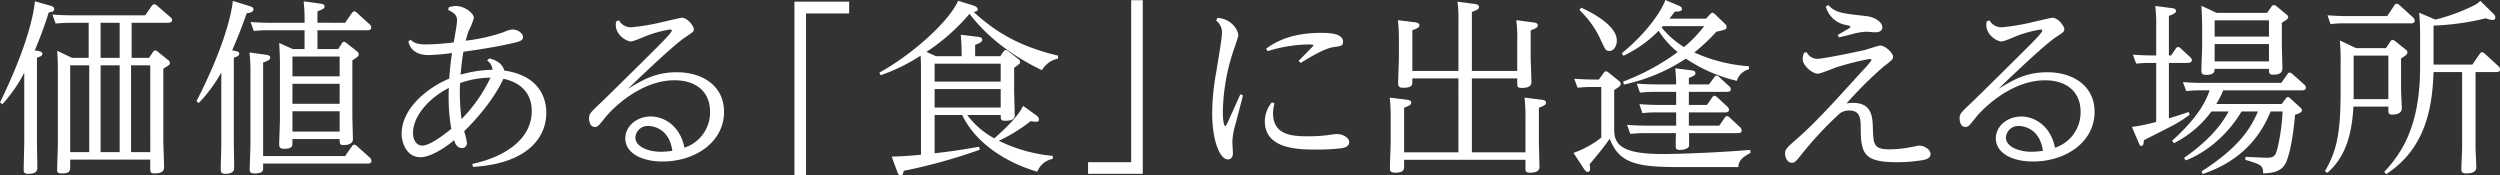 <svg xmlns="http://www.w3.org/2000/svg" xmlns:xlink="http://www.w3.org/1999/xlink" width="700.919" height="49.198" viewBox="0 0 700.919 49.198">
  <rect x="0" y="0" width="700.919" height="49.198" fill="#333333" stroke="none"/>
  <defs>
    <clipPath id="clip-path">
      <rect id="長方形_1193" data-name="長方形 1193" width="700.919" height="49.198" fill="none"/>
    </clipPath>
  </defs>
  <g id="about_mv_copy_pc" transform="translate(0 0)">
    <g id="グループ_4411" data-name="グループ 4411" transform="translate(0 0)" clip-path="url(#clip-path)">
      <path id="パス_7514" data-name="パス 7514" d="M10.363,40.047c0,.837.1,6.019.1,7.118,0,.628,0,1.726-2.564,1.726-1.151,0-1.257-.47-1.257-1.151,0-1.151.157-6.7.157-7.223V20.577A42.2,42.2,0,0,1,.68,29.37L0,28.9C6.8,14.925,9.264,5.713,9.787.532l4.239,1.2c.733.209,1.151.419,1.151.942,0,.68-.314.733-1.518.994A106.741,106.741,0,0,1,9.735,14.3c1.256.157,2.146.314,2.146.942,0,.576-.576.785-1.518,1.1ZM24.86,16.39V6.551H19.626c-1.047,0-1.936.052-4.03.209l-.89-2.512c1.518.1,3.14.209,5.287.209H40.719l1.832-2.669c.209-.21.366-.419.68-.419a1.218,1.218,0,0,1,.785.366L47.784,4.98a1.2,1.2,0,0,1,.471.838c0,.732-1.047.732-1.257.732H36.9v9.84h4.867l1.151-1.675a.734.734,0,0,1,.576-.419,1.367,1.367,0,0,1,.68.314L47.1,16.966a1.019,1.019,0,0,1,.523.837c0,.523-.209.628-1.832,1.622V40.1c0,.314.21,5.809.21,6.908,0,.994-.471,1.779-2.67,1.779-1.2,0-1.2-.523-1.2-1.255V44.914H19.679v1.675c0,1.412,0,2.2-2.3,2.2-1.256,0-1.361-.366-1.361-.994,0-1.152.209-6.229.209-7.275V20.682c0-1.728,0-4.03-.209-6.281L20.2,16.39Zm-5.181,26.43h5.338V18.484H19.679ZM28.21,16.39h5.338V6.551H28.21Zm0,26.43h5.338V18.484H28.21ZM42.132,18.484h-5.39V42.821h5.39Z" transform="translate(0 -0.166)" fill="#fff"/>
      <path id="パス_7515" data-name="パス 7515" d="M90.465,39.686c0,.68.1,6.229.1,7.379,0,.943-.366,1.779-2.564,1.779-1.1,0-1.2-.576-1.2-1.2,0-1.151.157-6.176.157-7.17V20.425a40.637,40.637,0,0,1-6.333,8.584L80,28.485C87.273,14.3,89.68,4.933,90.2.38l4.4,1.361c1.047.314,1.361.523,1.361.994,0,.837-1.1.994-1.885,1.1-1.361,3.873-2.3,6.28-4.082,10.415,1.256.209,1.989.314,1.989.942,0,.576-.628.785-1.518,1.1Zm31.194,4.187L123.6,41.1a.811.811,0,0,1,.628-.419,1.172,1.172,0,0,1,.785.419l3.559,3.192a1.166,1.166,0,0,1,.471.89c0,.786-.68.786-1.1.786H98.682v1.255c0,.628,0,1.518-2.356,1.518-1.047,0-1.412-.209-1.412-1.151,0-.418.209-6.071.209-7.222V20.791a48.092,48.092,0,0,0-.261-5.966l4.5.628c.576.1,1.308.157,1.308.785,0,.68-.68.942-1.989,1.414v26.22Zm0-37.369L123.6,3.729a.9.9,0,0,1,.628-.419,1.172,1.172,0,0,1,.785.419l3.506,3.193a1.24,1.24,0,0,1,.471.89c0,.784-.68.784-1.1.784H113.912v5.287h5.81l1.047-1.623a.717.717,0,0,1,.576-.418,1.373,1.373,0,0,1,.68.314l3.035,2.407a.88.88,0,0,1,.419.733c0,.366.052.628-1.779,1.727v15.6c0,1.047.157,5.6.157,6.543,0,1.622-2.251,1.622-2.564,1.622-1.152,0-1.152-.314-1.152-1.675H106.9V40c0,1.1,0,1.832-2.407,1.832-.89,0-1.308-.366-1.308-1.151,0-1.1.209-6.019.209-7.014V17.861c0-1.256-.1-4.239-.209-5.7L107,13.883h3.3V8.6H100.148a31.385,31.385,0,0,0-4.082.21l-.89-2.513c1.465.1,3.192.209,5.286.209h9.84A47.427,47.427,0,0,0,110.04.485l4.5.628c.628.1,1.361.157,1.361.785,0,.576-.209.68-1.989,1.413V6.5ZM106.9,21.525H120.14V15.976H106.9Zm0,7.693H120.14v-5.6H106.9Zm0,7.8H120.14v-5.7H106.9Z" transform="translate(-24.91 -0.119)" fill="#fff"/>
      <path id="パス_7516" data-name="パス 7516" d="M188.068,17.139c.942.21,3.559.89,4.239,3.4,10.939,1.571,11.776,9.159,11.776,11.828,0,7.171-5.548,14.288-20.569,15.178l-.156-.837C192.36,44.774,200,39.854,200,31.9c0-5.129-3.193-8.06-7.956-9.054-.052.052-2.617,6.49-10.991,14.706a20.015,20.015,0,0,1,.786,3.3,1.352,1.352,0,0,1-1.361,1.413c-1.57,0-2.041-1.57-2.25-2.2-1.1.942-5.914,4.762-9.473,4.762-3.977,0-5.233-4.292-5.233-6.49,0-7.275,7.328-13.033,13.346-15.544.209-3.088.576-5.81.785-7.171a62.257,62.257,0,0,1-6.542.576c-4.606,0-5.444-2.774-5.705-3.82l.628-.472c.785.681,1.57,1.309,4.344,1.309a67.316,67.316,0,0,0,7.746-.576c.366-2.041.942-5.287.942-6.124,0-1.675-1.047-2.25-2.512-2.983l.209-.733a7.552,7.552,0,0,1,1.936-.366c2.355,0,5.077,1.936,5.077,3.4a23.092,23.092,0,0,1-1.518,3.716c-.315.89-.576,1.832-.786,2.617A49.773,49.773,0,0,0,192.151,9.76a6.68,6.68,0,0,1,2.512-.733c1.309,0,2.878.994,2.878,2.093,0,1.151-.994,1.361-5.286,2.25-.366.1-5.7,1.151-11.41,1.884-.366,1.936-.628,4.448-.785,6.437a33.255,33.255,0,0,1,8.95-1.36,3.487,3.487,0,0,0-1.518-2.617Zm-11.305,8.27c-5.757,2.931-10.049,8.008-10.049,12.613,0,2.25,1.2,3.559,2.564,3.559,2.564,0,7.642-4.291,8.165-4.71a52.347,52.347,0,0,1-.68-11.462m3.559,8.74a42.918,42.918,0,0,0,8.113-11.618,25.862,25.862,0,0,0-8.531,1.518,55.591,55.591,0,0,0,.419,10.1" transform="translate(-50.918 -0.757)" fill="#fff"/>
      <path id="パス_7517" data-name="パス 7517" d="M248.222,7.953a3.792,3.792,0,0,0,3.506,1.937,58.905,58.905,0,0,0,8.008-1.308c.628-.157,5.862-1.361,6.072-1.361,1.675,0,3.4,2.355,3.4,3.245,0,.576-.209.786-2.355,2.2-3.821,2.513-16.121,14.5-16.121,14.5,4.135-2.511,7.694-4.658,13.713-4.658,7.432,0,13.241,3.978,13.241,11.1,0,8.374-7.956,13.921-17.272,13.921C254.5,47.52,250,45.113,250,41.031c0-3.455,3.244-6.124,7.17-6.124,3.245,0,8.06,2.146,9.421,8.74a10.391,10.391,0,0,0,7.17-10.048c0-5.81-4.134-8.845-9.944-8.845-9.577,0-17.533,8.008-19.469,10.468-1.884,2.355-2.093,2.617-2.931,2.617-1.151,0-1.571-1.361-1.571-2.355,0-1.308.21-1.518,3.3-4.448,1.832-1.728,15.6-15.335,16.957-16.748.68-.681,2.931-2.984,2.931-3.455,0-.209-.209-.314-.471-.314a33,33,0,0,0-6.071,1.57c-.785.262-4.135,1.779-4.868,1.779-1.361,0-4.291-1.832-4.291-4.605a4.984,4.984,0,0,1,.1-1Zm8.322,29.624a3.447,3.447,0,0,0-3.716,3.193c0,2.825,4.03,4.029,7.118,4.029a22.981,22.981,0,0,0,3.245-.262c-.837-6.228-5.391-6.961-6.647-6.961" transform="translate(-74.685 -2.249)" fill="#fff"/>
      <path id="パス_7518" data-name="パス 7518" d="M323.451.685h15.335v3.3H326.7V49.359h-3.245Z" transform="translate(-100.717 -0.213)" fill="#fff"/>
      <path id="パス_7519" data-name="パス 7519" d="M391.943,15.848l.89-1.308c.209-.262.366-.419.628-.419a1.056,1.056,0,0,1,.68.314l2.827,2.2a1.038,1.038,0,0,1,.523.837c0,.419-.157.523-1.675,1.623v6.175c0,1.047.157,5.967.157,7.118,0,.523,0,1.57-2.721,1.57-1.2,0-1.2-.471-1.2-1.622H382.68a22.5,22.5,0,0,0,7.589,6.543c1.727-1.57,6.49-5.705,8.06-9.107l3.716,2.669a1.5,1.5,0,0,1,.733,1.151c0,.628-.576.628-.837.628a9.962,9.962,0,0,1-1.518-.156,44.531,44.531,0,0,1-8.9,5.494A43.25,43.25,0,0,0,406.65,43.8v.837a5.8,5.8,0,0,0-4.344,3.611c-11.2-3.349-18.214-9.787-21.04-15.91h-7.746V43.063c4.239-.471,8.164-1.047,12.456-1.832l.209.837a152.79,152.79,0,0,1-21.3,5.915c-.209.89-.366,1.308-.89,1.308-.471,0-.68-.314-.942-1.047l-1.57-4.239c2.983-.1,4.344-.157,8.217-.523v-23.5c0-1.936-.053-3.506-.105-4.291a51.176,51.176,0,0,1-11.2,5.5l-.367-.733c8.584-4.71,19.261-13.869,22.087-20.15l4.03,1.257c.576.157,1.465.576,1.465,1.1,0,.576-.523.68-1.151.785,5.286,4.762,11.567,9.368,23.656,12.247v.837a6.712,6.712,0,0,0-4.5,3.245c-7.85-3.768-15.021-8.9-20.307-15.806a56.52,56.52,0,0,1-12.089,10.677l2.669,1.2h7.222c0-.209,0-3.245-.261-6.019l4.71.576c.523.052,1.308.158,1.308.837,0,.472-.366.838-1.989,1.414v3.192Zm-18.423,7.118h18.527V17.941H373.521Zm0,7.275h18.527V25.059H373.521Z" transform="translate(-111.484 -0.095)" fill="#fff"/>
      <path id="パス_7520" data-name="パス 7520" d="M458.332,48.75H443V45.505h12.091V.076h3.245Z" transform="translate(-137.942 -0.024)" fill="#fff"/>
      <path id="パス_7521" data-name="パス 7521" d="M495,7.3c4.082.209,5.862,3.559,5.862,4.919,0,.314-.994,3.192-1.2,3.768a57.233,57.233,0,0,0-3.14,17.743c0,1.936.262,3.873.68,3.873.157,0,.209-.052.628-.942.262-.471,2.407-5.286,3.611-7.956l.733.314c-.313,1.256-1.779,6.857-2.093,8.008a20.557,20.557,0,0,0-.89,5.024c0,.524.157,2.722.157,3.14,0,1.257-.68,1.779-1.413,1.779-2.25,0-4.4-5.233-4.4-13.031a65.847,65.847,0,0,1,1.151-11.514c.576-3.559,1.57-9.421,1.57-10.625a4.139,4.139,0,0,0-1.622-3.769Zm16.015,23.918a11.587,11.587,0,0,0-.419,2.827c0,6.385,5.915,6.437,10.1,6.437a39.7,39.7,0,0,0,5.129-.314c.733-.1,2.2-.314,2.67-.314,1.727,0,3.454,1.047,3.454,2.25,0,1.361-1.465,1.622-2.25,1.728a50.947,50.947,0,0,1-6.857.366c-4.919,0-14.55,0-14.55-7.955a8.434,8.434,0,0,1,1.989-5.287Zm-2.355-15.282c4.082-3.088,9.211-4.448,15.439-4.448,2.407,0,6.124.157,6.124,2.512,0,1.151-.628,1.2-2.565,1.465-2.511.314-6.7,2.827-9.316,4.448l-.576-.576c.471-.47,4.187-4.239,4.187-4.291,0-.314-1.1-.314-1.518-.314a40.349,40.349,0,0,0-11.357,1.884Z" transform="translate(-153.679 -2.272)" fill="#fff"/>
      <path id="パス_7522" data-name="パス 7522" d="M585.088,20.1V6.651a41.153,41.153,0,0,0-.262-5.966l4.711.627c.471.052,1.308.157,1.308.838,0,.576-.419.837-1.989,1.412V20.1h12.717v-8.27a40.243,40.243,0,0,0-.261-5.966l4.71.627c.523.052,1.308.158,1.308.838,0,.471-.262.733-1.989,1.413v7.38c0,1.046.209,6.333.209,6.751,0,.942,0,1.989-2.721,1.989-1.257,0-1.257-.418-1.257-1.413V22.2H588.857V42.921h15.021V33.553a45.176,45.176,0,0,0-.262-5.967l4.658.576c.524.052,1.361.158,1.361.838,0,.523-.314.785-1.989,1.413v9.473c0,1.1.157,5.967.157,6.961,0,.628,0,1.779-2.669,1.779-1.256,0-1.256-.523-1.256-1.361v-2.25H569.858v1.832c0,.785,0,1.779-2.513,1.779-1.361,0-1.465-.576-1.465-1.309,0-1.151.209-6.175.209-7.222V33.553a49.236,49.236,0,0,0-.262-5.967l4.71.576c.472.052,1.308.158,1.308.838,0,.418-.1.732-1.988,1.413V42.921h15.229V22.2H572.161v.942c0,.837,0,1.675-2.617,1.675-1.2,0-1.361-.523-1.361-1.308,0-1.1.209-6.176.209-7.171v-4.5a51.513,51.513,0,0,0-.262-5.966l4.711.576c.418.052,1.308.209,1.308.837,0,.576-.418.837-1.988,1.413V20.1Z" transform="translate(-176.189 -0.214)" fill="#fff"/>
      <path id="パス_7523" data-name="パス 7523" d="M649.121,20.412c.157-.209.314-.419.627-.419a1.183,1.183,0,0,1,.681.314l2.931,2.356a1.148,1.148,0,0,1,.523.837c0,.576-.471.89-1.832,1.727V36.114c0,3.925,1.256,7.065,13.4,7.065,5.915,0,16.539-.471,24.756-1.151l.052.837c-1.936,1.1-3.3,1.885-3.4,3.978H670.265c-11.828,0-16.8-.994-19.469-7.956-1.727,2.513-3.663,4.815-5.6,7.118,0,.1.1.994.1,1.047,0,.366,0,1.151-.68,1.151-.47,0-.89-.628-.994-.785l-2.984-4.554a26.957,26.957,0,0,0,7.8-4.291V24.389h-2.565a34.507,34.507,0,0,0-4.081.209l-.943-2.511c1.518.1,3.192.209,5.286.209h1.623ZM642.788,2.146c2.2.994,10,4.762,10,9.212,0,1.57-.89,2.93-2.042,2.93-1.047,0-1.151-.314-2.407-2.983a26.831,26.831,0,0,0-6.019-8.478ZM689.84,19.418a4.751,4.751,0,0,0-3.4,3.245,43.062,43.062,0,0,1-14.288-6.229,50.9,50.9,0,0,1-17.377,7.275l-.209-.837a63.535,63.535,0,0,0,15.282-8.27,25.715,25.715,0,0,1-5.338-5.966,33.989,33.989,0,0,1-9.891,7.014l-.419-.733c7.432-6.072,11.41-12.4,12.195-14.917l3.716,1.571c.47.209.942.419.942.942,0,.47-.419.784-1.989.732-.576.786-.89,1.152-1.518,1.989H677.8l1.1-1.2c.367-.366.523-.472.681-.472.261,0,.47.158.837.524L683.141,6.7a1.094,1.094,0,0,1,.418.837c0,.733-.314.785-2.878,1.361a50.573,50.573,0,0,1-6.175,5.81A45.042,45.042,0,0,0,689.84,18.58Zm-16.434.262c.785.1,1.413.209,1.413.837,0,.314,0,.68-1.832,1.308v1.832h5.653l1.465-1.989a.8.8,0,0,1,.628-.471c.209,0,.419.1.785.419l2.721,2.512a1.288,1.288,0,0,1,.524.89c0,.733-.89.733-1.152.733H672.986v3.663h5.077l1.465-2.094c.209-.314.366-.47.629-.47.314,0,.523.209.784.419l2.827,2.617a1.243,1.243,0,0,1,.47.89c0,.733-.837.733-1.1.733H672.986v3.716h8.531l1.465-2.146c.262-.366.419-.523.68-.523.314,0,.523.209.786.419l2.878,2.669a1.366,1.366,0,0,1,.471.942c0,.733-.785.733-1.1.733h-13.66c0,1.2.052,3.453,0,3.611-.262.994-2.093,1.1-2.513,1.1s-1.046,0-1.2-.628c-.052-.262,0-3.35.052-4.082h-8.74c-1.414,0-2.093.052-4.083.209l-.89-2.512c1.623.1,3.193.209,5.286.209h8.478V31.508h-5.338a35.748,35.748,0,0,0-4.134.209l-.837-2.512c1.622.1,3.192.209,5.234.209h5.076V25.751h-6.071c-1.414,0-2.093.052-4.083.209l-.89-2.513c1.518.105,3.141.209,5.286.209h5.757a44.67,44.67,0,0,0-.261-4.5ZM665.712,7.328a1.215,1.215,0,0,1-.366.366,24.588,24.588,0,0,0,6.281,5.5,34.657,34.657,0,0,0,5.652-5.862Z" transform="translate(-199.485 0)" fill="#fff"/>
      <path id="パス_7524" data-name="パス 7524" d="M732.875,15.293a3.227,3.227,0,0,0,2.983,1.832c1.622,0,10.729-1.885,13.032-2.407.733-.158,3.977-1.309,4.658-1.309,1.151,0,3.506,1.937,3.506,3.141,0,.732-.262.942-2.721,2.826a112.174,112.174,0,0,0-10.311,10.258,13.547,13.547,0,0,1,1.779-.158c5.391,0,5.5,4.03,5.6,6.962.157,4.657.157,6.071,4.71,6.071a32.505,32.505,0,0,0,5.13-.472c.313-.052,3.088-.576,3.14-.576,1.361,0,3.193,1.047,3.193,2.355s-1.465,1.571-2.25,1.728a44.436,44.436,0,0,1-7.118.576C749,46.121,748.053,43.765,748,36.8c0-2.826-.053-5.182-3.245-5.182a4.468,4.468,0,0,0-2.513.733,97.72,97.72,0,0,0-10.991,11.775c-1.308,1.623-1.726,2.146-2.564,2.146-1.308,0-1.884-1.518-1.884-2.513,0-1.255.314-1.569,3.3-4.187,5.077-4.448,9.421-9.212,18.684-19.417a20.222,20.222,0,0,0,2.251-2.669c0-.1-.157-.314-.576-.314a77.713,77.713,0,0,0-9.159,2.3c-.837.261-4.553,1.832-5.338,1.832-1.518,0-4.24-2.25-4.24-4.134a4.674,4.674,0,0,1,.419-1.779Zm6.019-13.241c2.041,2.146,3.559,2.3,10.572,3.088,2.774.314,4.605,1.832,4.605,3.193,0,1.151-1.256,1.361-2.041,1.361-.366,0-2.146-.157-2.512-.157a16.188,16.188,0,0,0-3.769.628c-.942.262-3.035.785-3.873.942l-.314-.68c.472-.262,2.46-1.413,2.879-1.675.366-.209.68-.419.68-.628s-.1-.209-1.465-.523a7.128,7.128,0,0,1-5.443-5.13Z" transform="translate(-226.315 -0.639)" fill="#fff"/>
      <path id="パス_7525" data-name="パス 7525" d="M806.23,7.953a3.792,3.792,0,0,0,3.506,1.937,58.9,58.9,0,0,0,8.008-1.308c.628-.157,5.862-1.361,6.071-1.361,1.675,0,3.4,2.355,3.4,3.245,0,.576-.209.786-2.355,2.2-3.821,2.513-16.121,14.5-16.121,14.5,4.134-2.511,7.693-4.658,13.713-4.658,7.432,0,13.241,3.978,13.241,11.1,0,8.374-7.956,13.921-17.271,13.921-5.914,0-10.415-2.407-10.415-6.489,0-3.455,3.245-6.124,7.171-6.124,3.245,0,8.06,2.146,9.421,8.74a10.392,10.392,0,0,0,7.17-10.048c0-5.81-4.134-8.845-9.944-8.845-9.578,0-17.533,8.008-19.469,10.468-1.884,2.355-2.093,2.617-2.931,2.617-1.151,0-1.57-1.361-1.57-2.355,0-1.308.21-1.518,3.3-4.448,1.832-1.728,15.6-15.335,16.957-16.748.68-.681,2.931-2.984,2.931-3.455,0-.209-.209-.314-.471-.314a32.981,32.981,0,0,0-6.071,1.57c-.786.262-4.135,1.779-4.868,1.779-1.361,0-4.291-1.832-4.291-4.605a5.015,5.015,0,0,1,.1-1Zm8.322,29.624a3.447,3.447,0,0,0-3.716,3.193c0,2.825,4.03,4.029,7.117,4.029a22.983,22.983,0,0,0,3.245-.262c-.837-6.228-5.391-6.961-6.647-6.961" transform="translate(-248.439 -2.249)" fill="#fff"/>
      <path id="パス_7526" data-name="パス 7526" d="M884.236,32.774a37.741,37.741,0,0,1-6.176,3.767c-5.757,2.931-6.385,3.245-6.7,3.4-.052,1.047-.209,1.622-.732,1.622-.366,0-.523-.419-.837-1.152l-1.78-4.187a49.839,49.839,0,0,0,6.8-1.412V18.276h-1.57a34.663,34.663,0,0,0-4.03.209l-.941-2.512c1.883.1,3.192.209,5.286.209h1.256V7.547a38.739,38.739,0,0,0-.262-5.233L879,2.889c.524.052,1.361.157,1.361.837,0,.419-.262.733-1.989,1.361v11.1H879l1.309-1.937a.776.776,0,0,1,.628-.418.988.988,0,0,1,.733.366l2.669,2.46a1.234,1.234,0,0,1,.471.837c0,.733-.89.785-1.308.785h-5.129V33.82c2.042-.628,3.088-.942,5.5-1.779Zm3.3,15.91c11.148-7.118,14.026-12.718,15.806-16.8h-4.605c-4.4,7.485-11.1,12.09-15.649,13.712l-.472-.68c4.868-3.4,9.735-7.746,12.509-13.032h-4.815a29.689,29.689,0,0,1-10.519,8.9l-.524-.681c7.694-6.961,9.578-11.409,10.52-14.13h-2.512a29.091,29.091,0,0,0-4.031.209l-.942-2.513c3.193.21,4.344.21,5.286.21h22.3l1.675-2.407c.157-.262.314-.472.628-.472a1.064,1.064,0,0,1,.733.314l3.4,3.035a1.259,1.259,0,0,1,.47.837c0,.786-.89.786-1.256.786H893.6a26.114,26.114,0,0,1-1.936,3.82h18.318l1.256-1.622a.631.631,0,0,1,.471-.314.747.747,0,0,1,.576.262l2.827,2.564c.156.157.575.471.575.89,0,.576-1.151.994-1.936,1.255-.366,3.977-1.047,9.526-2.355,12.927-1.1,2.774-3.193,3.35-6.594,3.506-.052-2.3-.524-2.46-5.025-3.82l.1-.837c.262.053,5.652.262,5.914.262,2.042,0,2.46-.523,2.984-2.512a53.907,53.907,0,0,0,1.465-10.468H906.9c-1.518,3.559-5.548,13.032-19.051,17.534ZM905.9,4.25,907.16,2.47a.775.775,0,0,1,.628-.419,1.316,1.316,0,0,1,.732.314l2.774,2.3c.262.209.523.419.523.785s-.209.628-1.78,1.57v6.019c0,1.1.158,5.915.158,6.857-.052,1.047-.68,1.675-2.565,1.675-1.2,0-1.2-.418-1.2-1.622H891.2c-.052.732-.052,1.674-2.407,1.674-1.151,0-1.308-.47-1.308-1.151,0-1.1.209-6.071.209-7.065V8.28c0-.419,0-2.512-.209-6.019l4.292,1.989ZM891.2,10.9h15.23V6.343H891.2Zm0,6.962h15.23V12.991H891.2Z" transform="translate(-270.284 -0.639)" fill="#fff"/>
      <path id="パス_7527" data-name="パス 7527" d="M963.688,13.621l1.255-1.884c.1-.157.314-.419.576-.419a1.353,1.353,0,0,1,.732.314l2.931,2.356c.314.261.523.418.523.837,0,.629-1,1.2-1.779,1.675v8.793c0,.837.209,4.449.209,5.181,0,1.675-1.989,1.78-2.617,1.78-1.152,0-1.152-.576-1.152-1.152V30H954.58c-.366,5.652-1.308,13.4-7.327,18.58l-.68-.472c3.088-5.285,4.4-9.944,4.4-21.929v-7.8a62.5,62.5,0,0,0-.209-6.908l4.553,2.146Zm.366-9,1.989-2.983a.835.835,0,0,1,.681-.47,1.225,1.225,0,0,1,.732.366l3.821,3.454a1.344,1.344,0,0,1,.471.943c0,.733-.785.733-1.151.733H951.7a28.212,28.212,0,0,0-3.559.209l-.837-2.46c2.25.157,3.978.209,4.344.209Zm-9.421,23.29h9.735V15.715h-9.735Zm8.584,20.412c4.92-5.339,10.049-12.823,10.049-29.466V10.115c0-3.245-.157-5.286-.262-6.438l4.553,1.936A53.568,53.568,0,0,0,988.6,1.531,9.4,9.4,0,0,0,990.171.38l3.559,3.507a1.594,1.594,0,0,1,.628,1.151.69.69,0,0,1-.786.68,5.823,5.823,0,0,1-1.883-.472,71.424,71.424,0,0,1-14.655,2.042V18.228H987.92l2.041-2.984c.157-.209.314-.471.68-.471a1.233,1.233,0,0,1,.733.366l3.82,3.506a1.274,1.274,0,0,1,.472.942c0,.733-.733.733-1.1.733h-5.757V41.413c0,.942.209,4.867.209,5.653,0,1.518-1.832,1.674-2.878,1.674-1.256,0-1.308-.68-1.308-1.151,0-.943.209-5.182.209-6.019V20.321h-8.007c-.314,8.845-1.727,21.2-13.294,28.629Z" transform="translate(-294.747 -0.119)" fill="#fff"/>
    </g>
  </g>
</svg>
